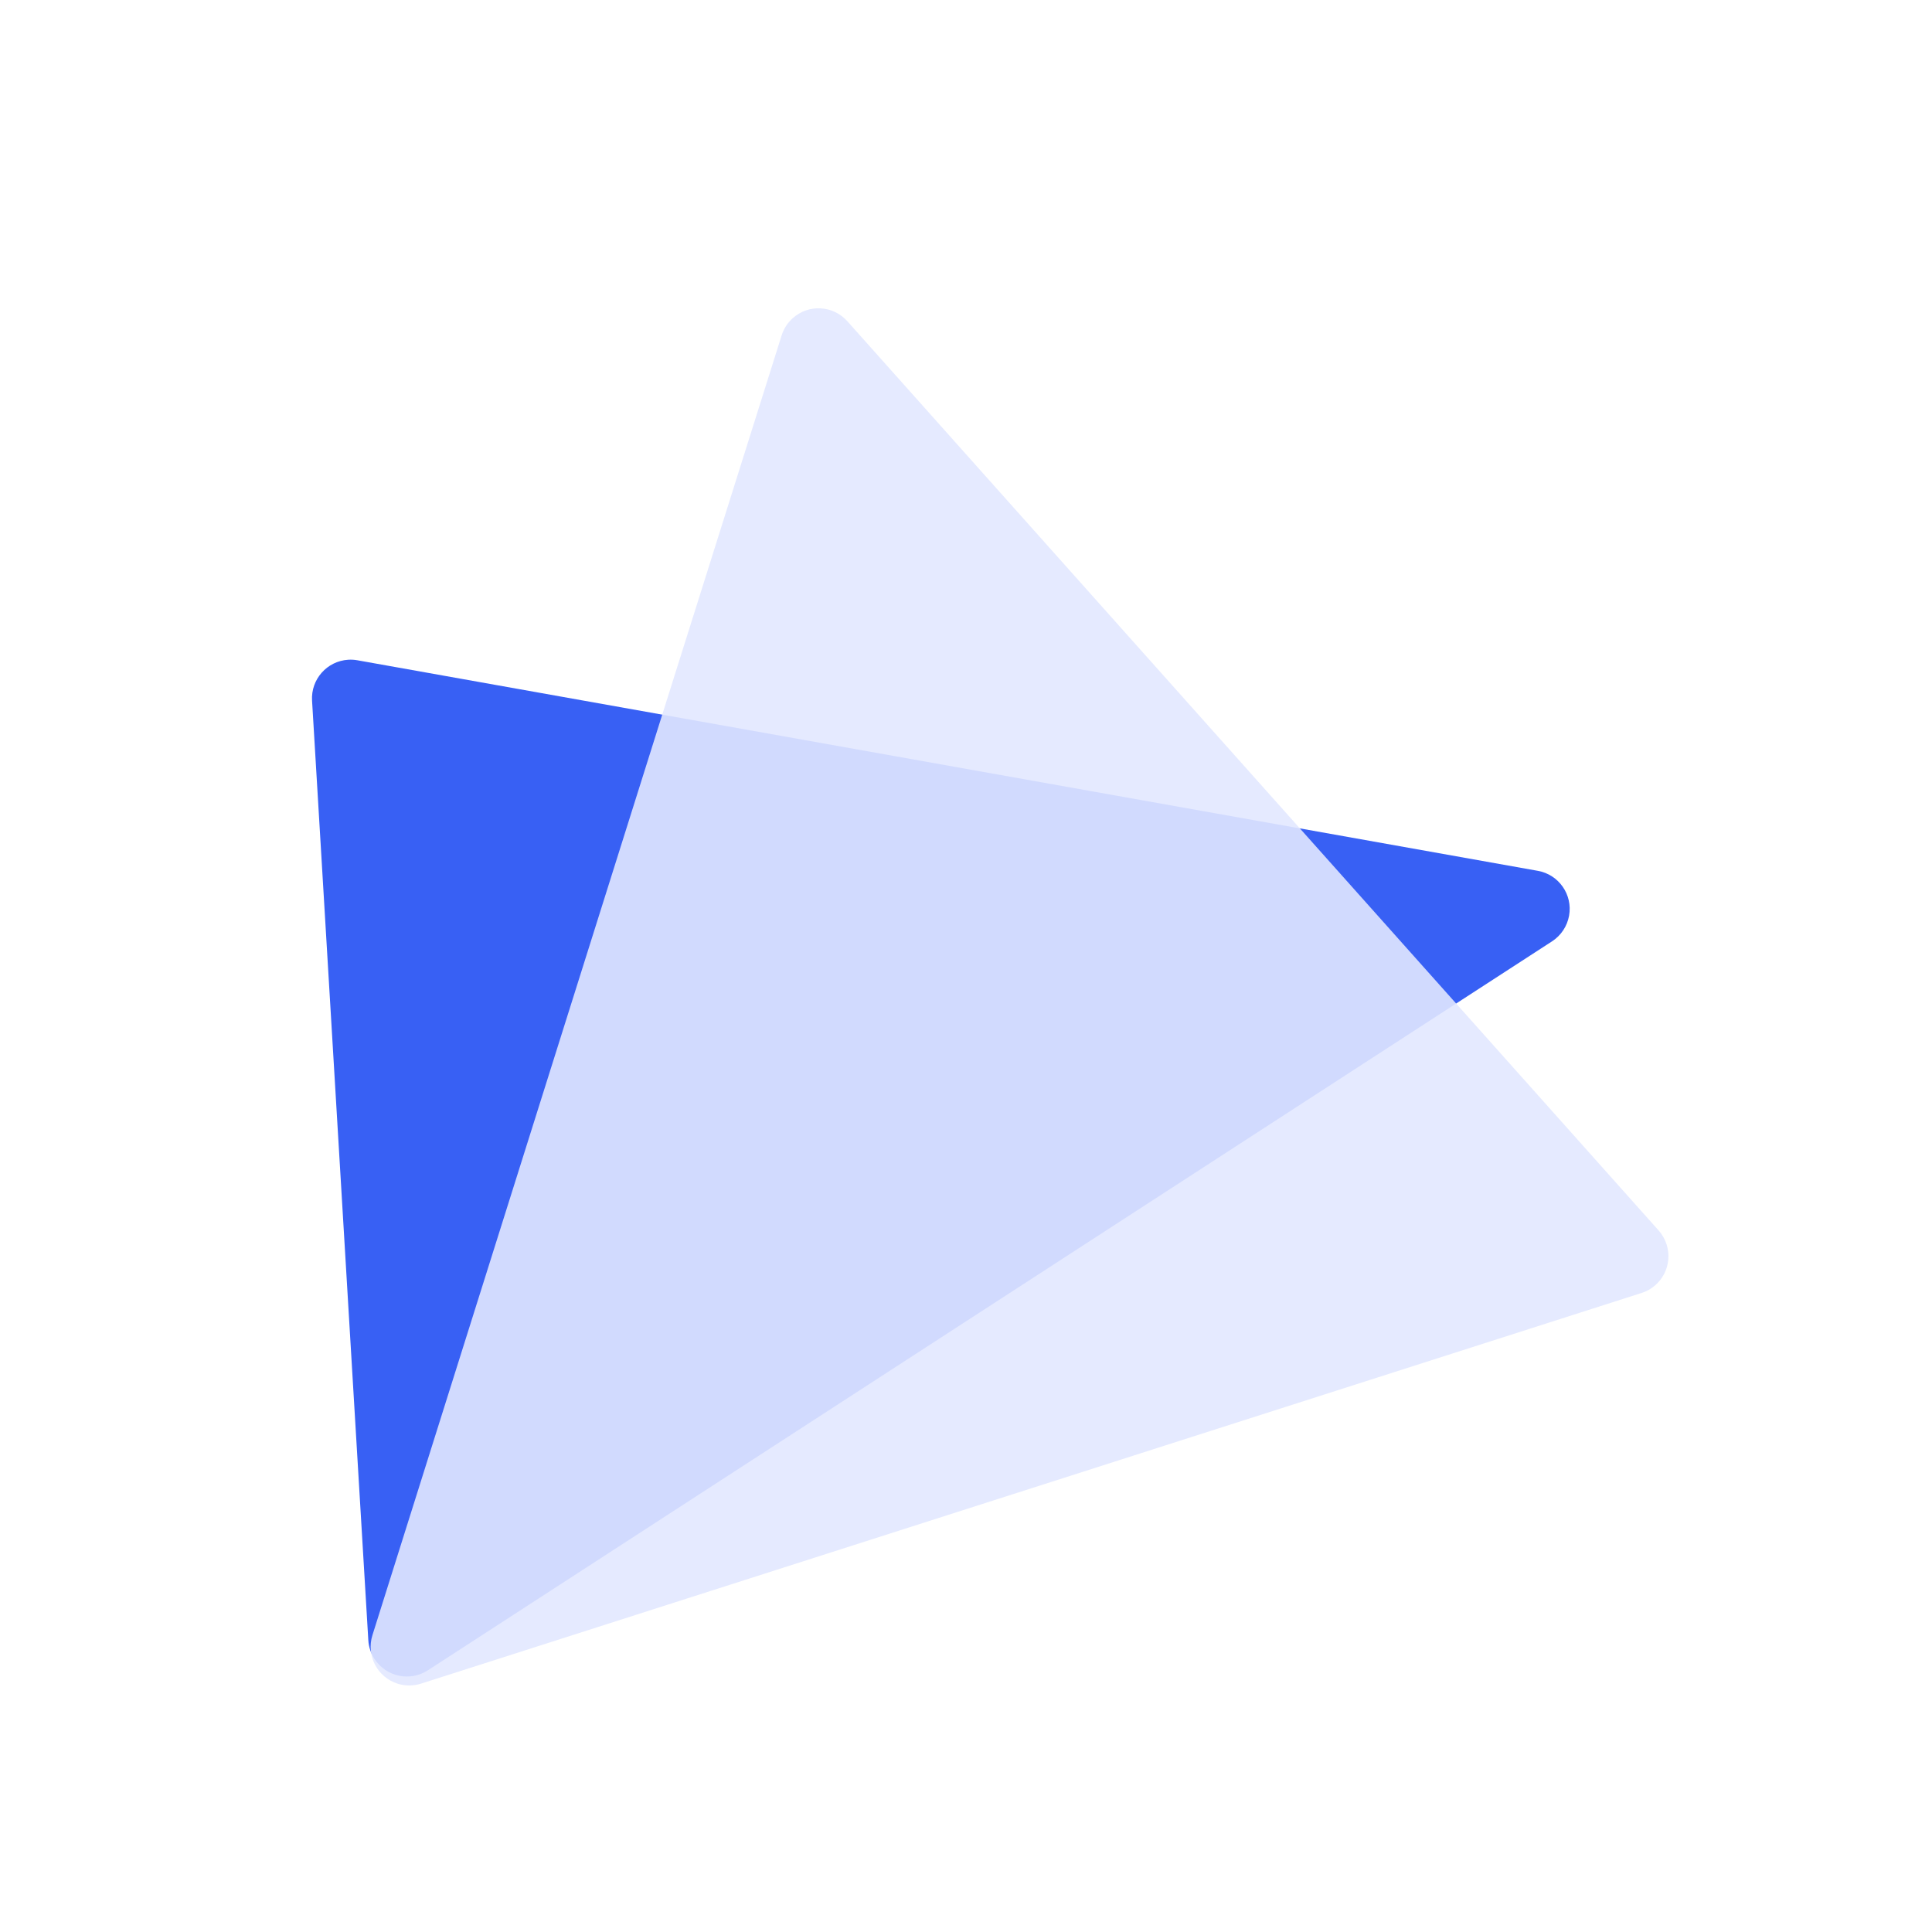 <?xml version="1.0" encoding="UTF-8"?>
<svg width="50px" height="50px" viewBox="0 0 50 50" version="1.1" xmlns="http://www.w3.org/2000/svg" xmlns:xlink="http://www.w3.org/1999/xlink">
    <title>ic_分析云_3</title>
    <g id="云平台/预算分析云" stroke="none" stroke-width="1" fill="none" fill-rule="evenodd">
        <g id="分析云备份-2" transform="translate(-1141, -3845)">
            <g id="编组-10" transform="translate(120, 3845)">
                <g id="ic_分析云_3" transform="translate(1021, 0)">
                    <rect id="矩形备份-4" opacity="0.25" x="0" y="0" width="50" height="50"></rect>
                    <g id="编组-7" transform="translate(8, 7)">
                        <path d="M1.25,10.088 L31.799,15.537 C32.343,15.634 32.705,16.154 32.608,16.697 C32.559,16.97 32.4,17.21 32.168,17.361 L3.074,36.227 C2.611,36.528 1.992,36.396 1.691,35.932 C1.597,35.787 1.542,35.62 1.532,35.448 L0.076,11.132 C0.043,10.581 0.463,10.107 1.014,10.074 C1.093,10.069 1.172,10.074 1.25,10.088 Z" id="路径-4" fill="#3860F4"></path>
                        <path d="M12.229,1.679 L1.638,35.32 C1.473,35.847 1.765,36.408 2.292,36.574 C2.489,36.636 2.7,36.635 2.897,36.572 L34.484,26.462 C35.01,26.294 35.3,25.731 35.131,25.205 C35.088,25.071 35.018,24.948 34.925,24.844 L13.929,1.313 C13.561,0.901 12.929,0.865 12.517,1.233 C12.383,1.353 12.283,1.507 12.229,1.679 Z" id="路径-5" fill="#E2E8FF" opacity="0.9"></path>
                    </g>
                </g>
            </g>
        </g>
    </g>
</svg>